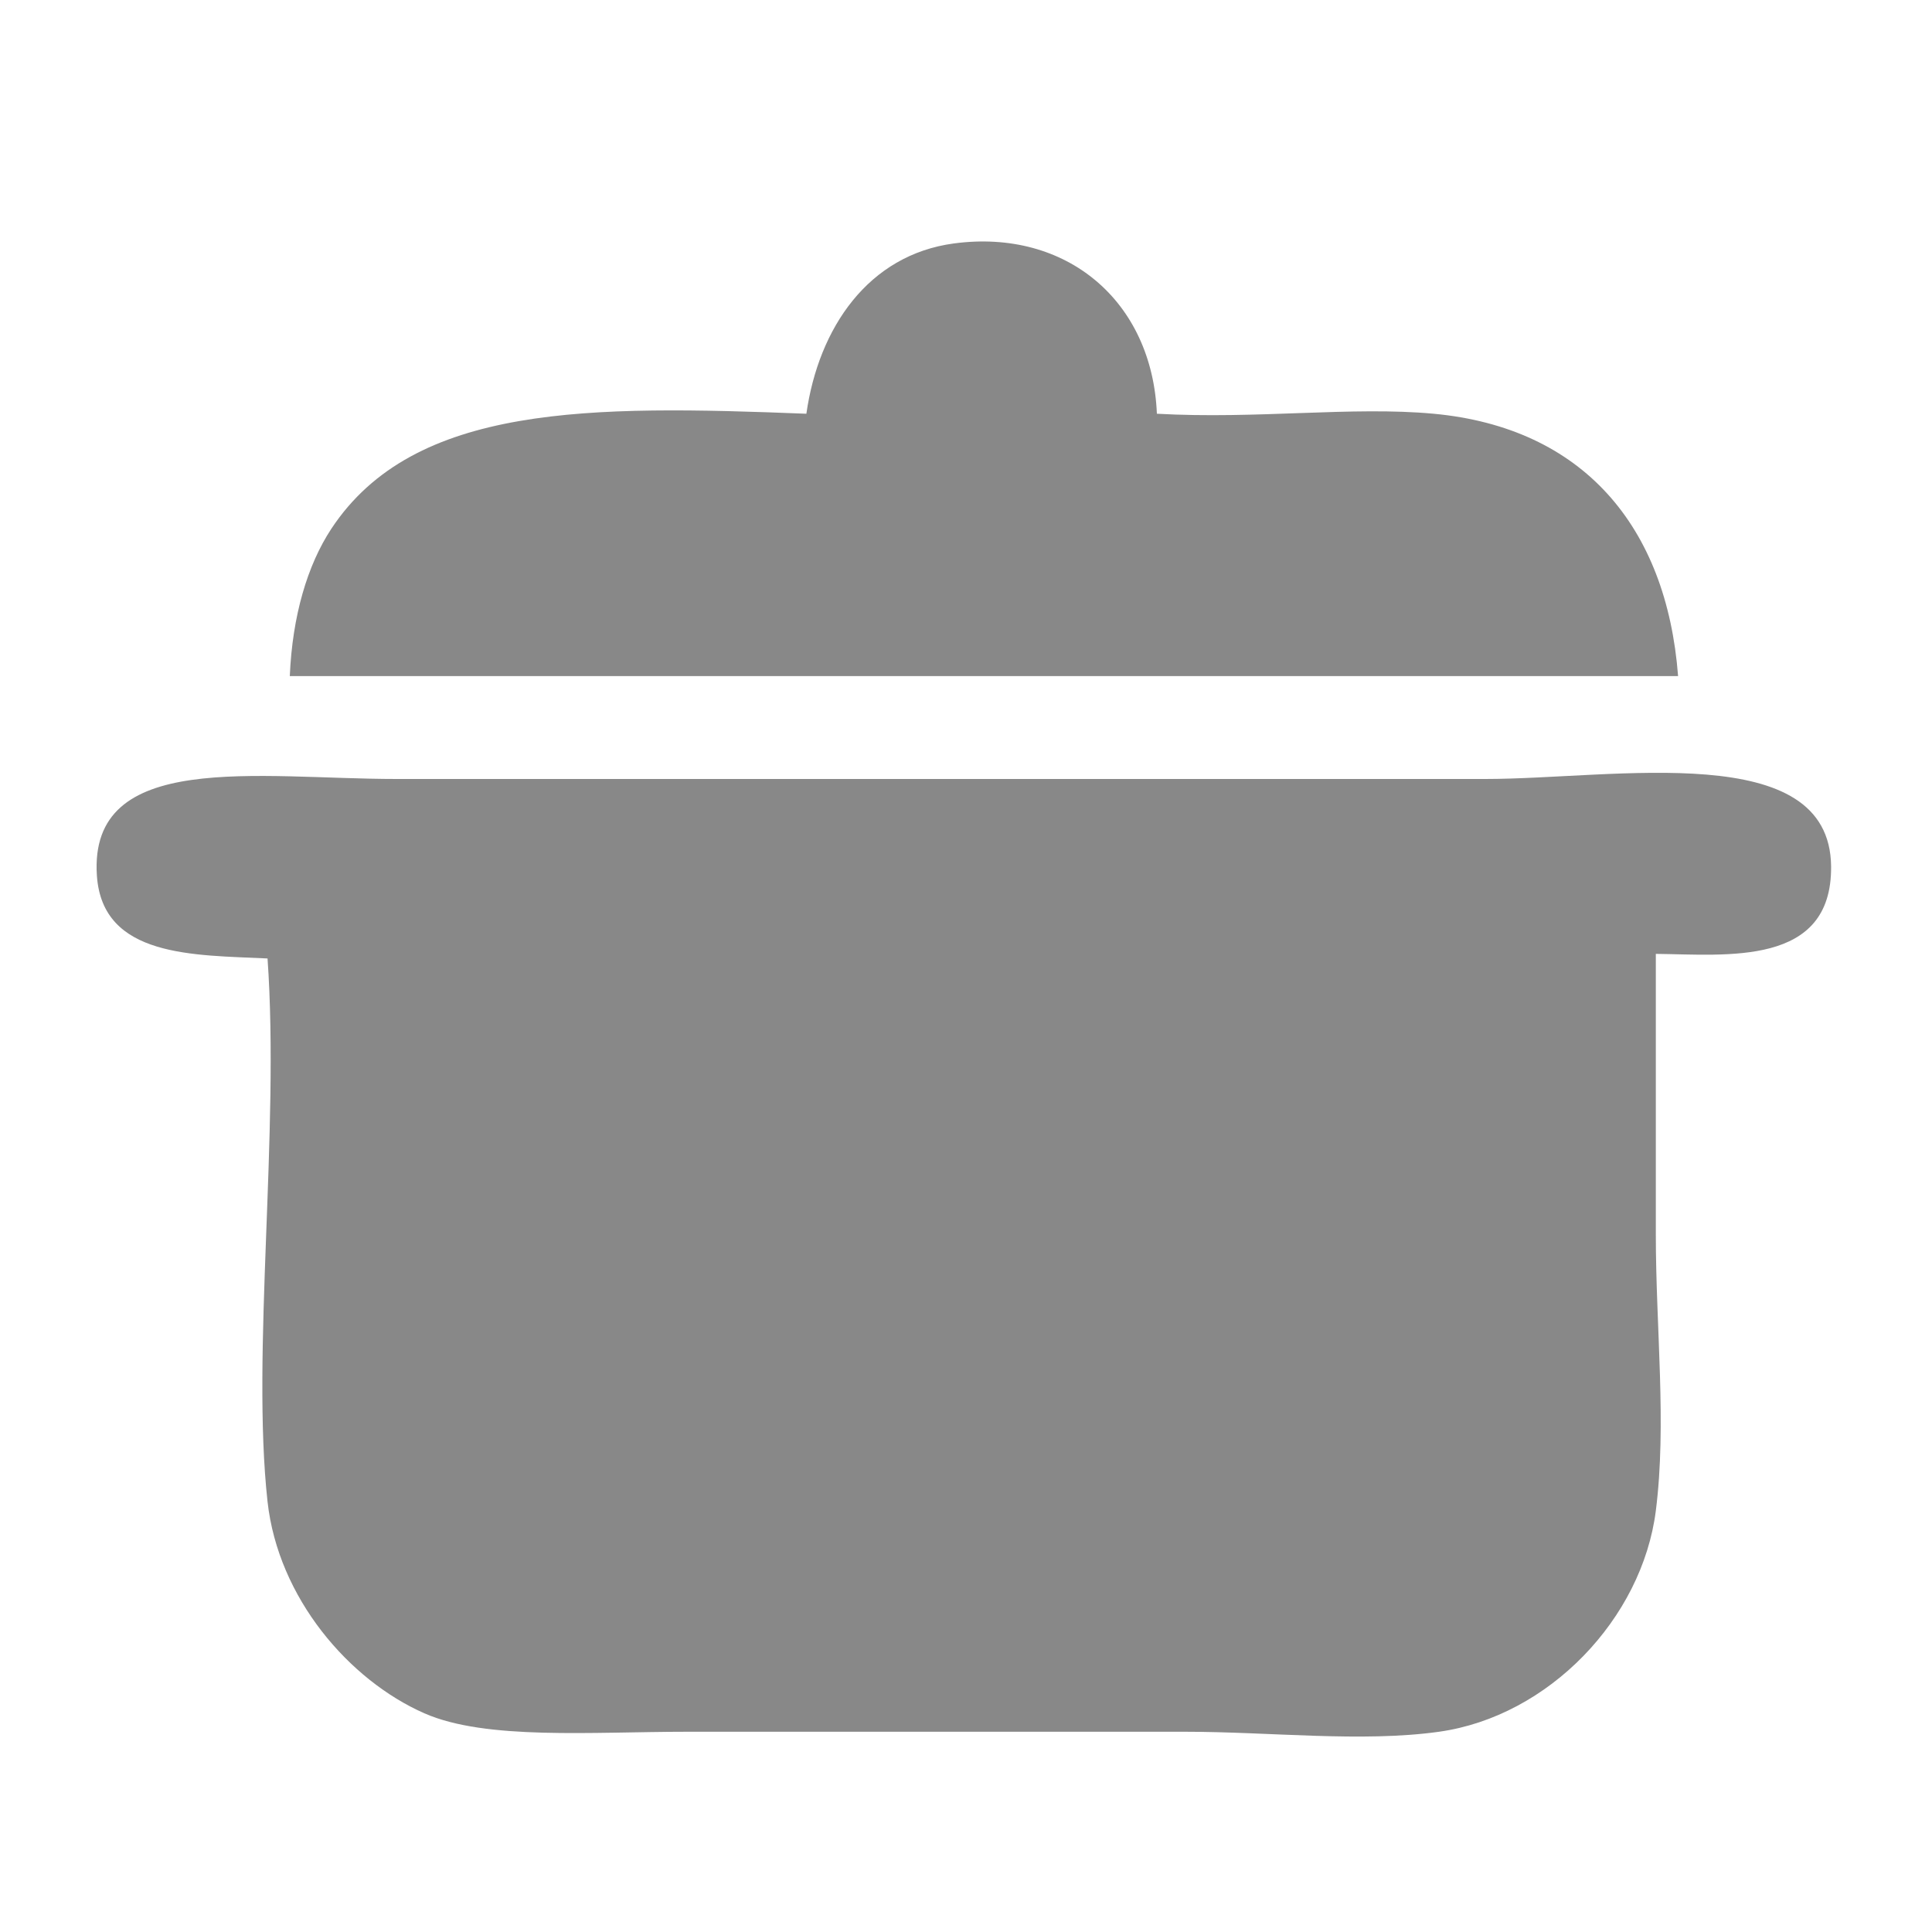 <?xml version="1.0" encoding="UTF-8"?>
<svg width="40px" height="40px" viewBox="0 0 40 40" version="1.1" xmlns="http://www.w3.org/2000/svg" xmlns:xlink="http://www.w3.org/1999/xlink">
    <!-- Generator: Sketch 43.2 (39069) - http://www.bohemiancoding.com/sketch -->
    <title>kitchen</title>
    <desc>Created with Sketch.</desc>
    <defs></defs>
    <g id="Page-1" stroke="none" stroke-width="1" fill="none" fill-rule="evenodd">
        <g id="kitchen" fill-rule="nonzero" fill="#888888">
            <g id="padella" transform="translate(2, 5)">
                <path d="M21.952,3.566 C24.035,3.682 25.988,3.409 27.682,3.566 C30.769,3.853 32.505,5.893 32.743,8.998 L4,8.998 C4.052,7.752 4.366,6.697 4.859,5.949 C6.572,3.354 10.231,3.39 14.695,3.566 C14.949,1.783 15.98,0.276 17.751,0.04 C20.086,-0.271 21.857,1.24 21.952,3.566 Z" id="Shape"></path>
                <path d="M32.282,14.749 L32.282,20.562 C32.282,22.496 32.51,24.486 32.282,26.279 C31.998,28.511 30.067,30.534 27.794,30.854 C26.192,31.078 24.295,30.854 22.542,30.854 L12.229,30.854 C10.259,30.854 8.061,31.033 6.786,30.472 C5.229,29.787 3.76,28.087 3.539,26.089 C3.201,23.018 3.792,18.429 3.539,14.844 C2.018,14.771 0.121,14.829 0.006,13.129 C-0.169,10.514 3.338,11.128 6.213,11.128 L28.749,11.128 C31.446,11.128 35.885,10.283 35.911,12.938 C35.931,15.021 33.746,14.763 32.282,14.749 Z" id="Shape"></path>
            </g>
        </g>
    </g>
</svg>
